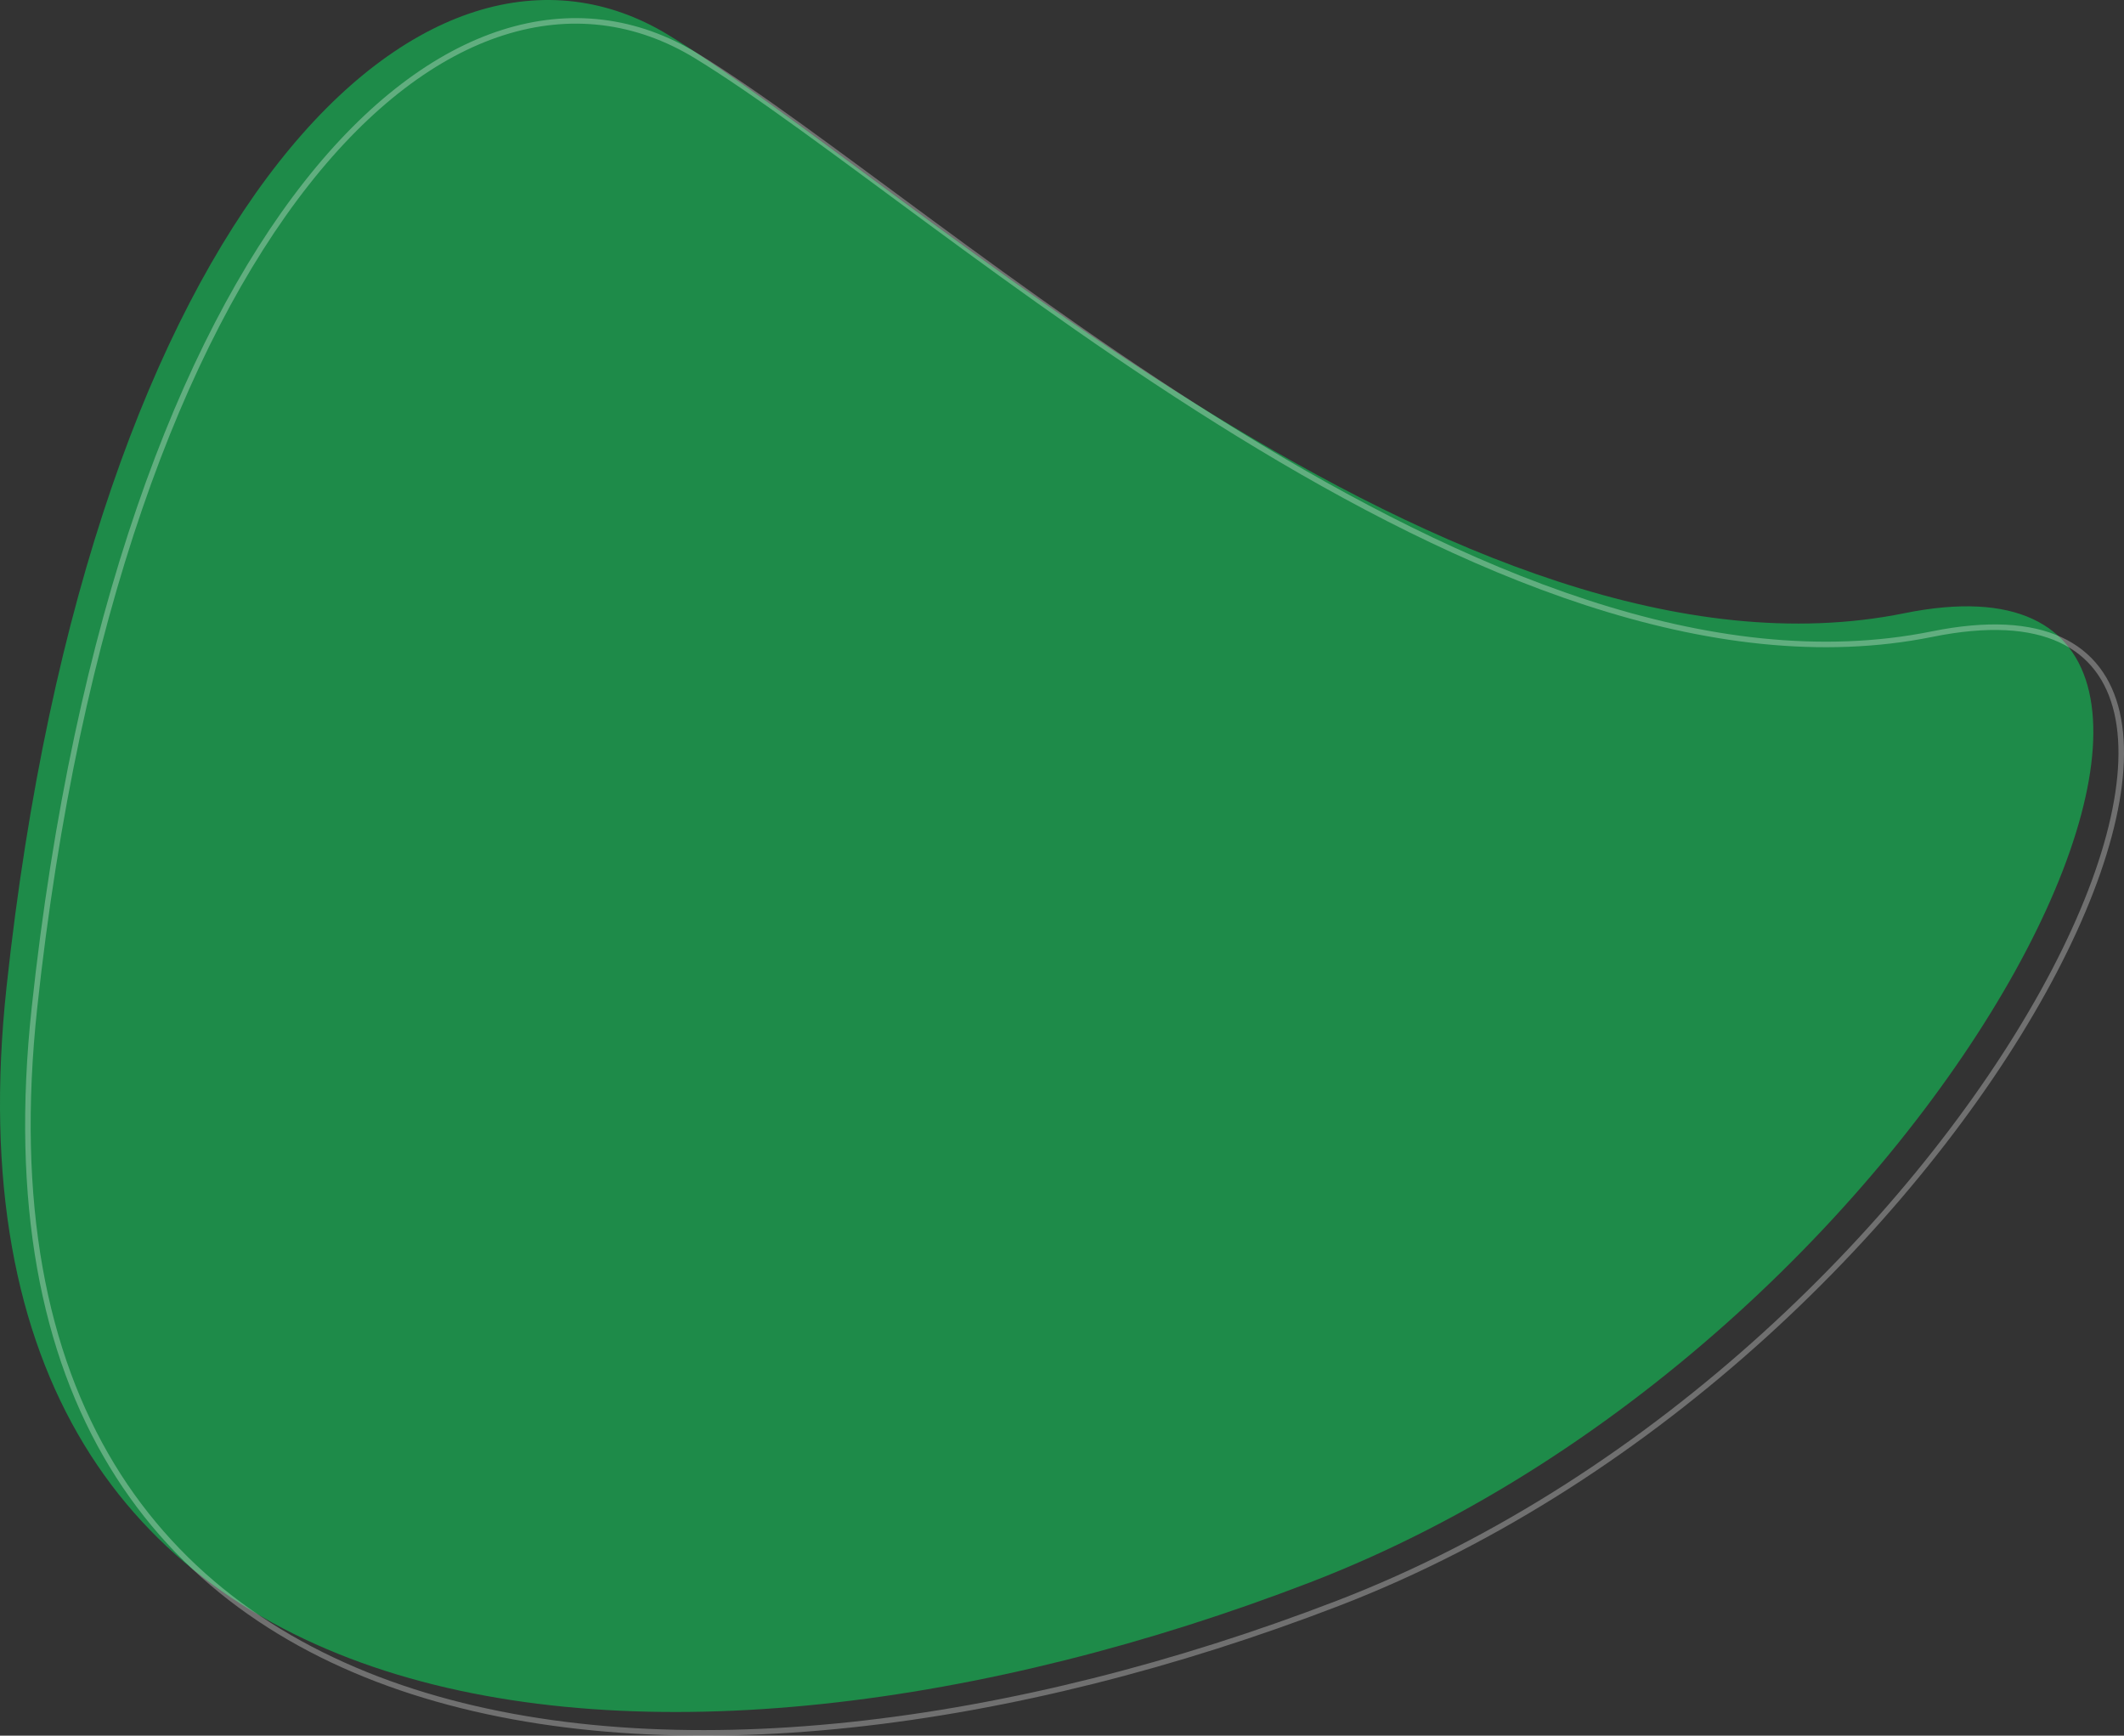 <?xml version="1.0" encoding="UTF-8"?><svg id="Layer_2" xmlns="http://www.w3.org/2000/svg" viewBox="0 0 767.21 626.84"><rect x="0" y="0" width="767.21" height="626.84" fill="#333333" stroke="none"/><defs><style>.cls-1{fill:none;opacity:.3;stroke:#fff;stroke-miterlimit:10;stroke-width:2px;}.cls-2{fill:#1e8b49;}</style></defs><g id="Layer_1-2"><g id="Group_16"><path id="Path_1033" class="cls-2" d="M241.58,12.72c87.34,53.4,286.15,241.18,446.28,208.75s18.21,260.4-214.69,350.03S-28.06,638.62,2.37,356.37C32.81,74.11,154.24-40.68,241.58,12.72Z"/><path id="Path_1034" class="cls-1" d="M251.66,20.26c87.34,53.4,286.15,241.18,446.28,208.75s18.21,260.4-214.69,350.03S-17.98,646.16,12.45,363.91C42.89,81.65,164.32-33.14,251.66,20.26Z"/></g></g></svg>